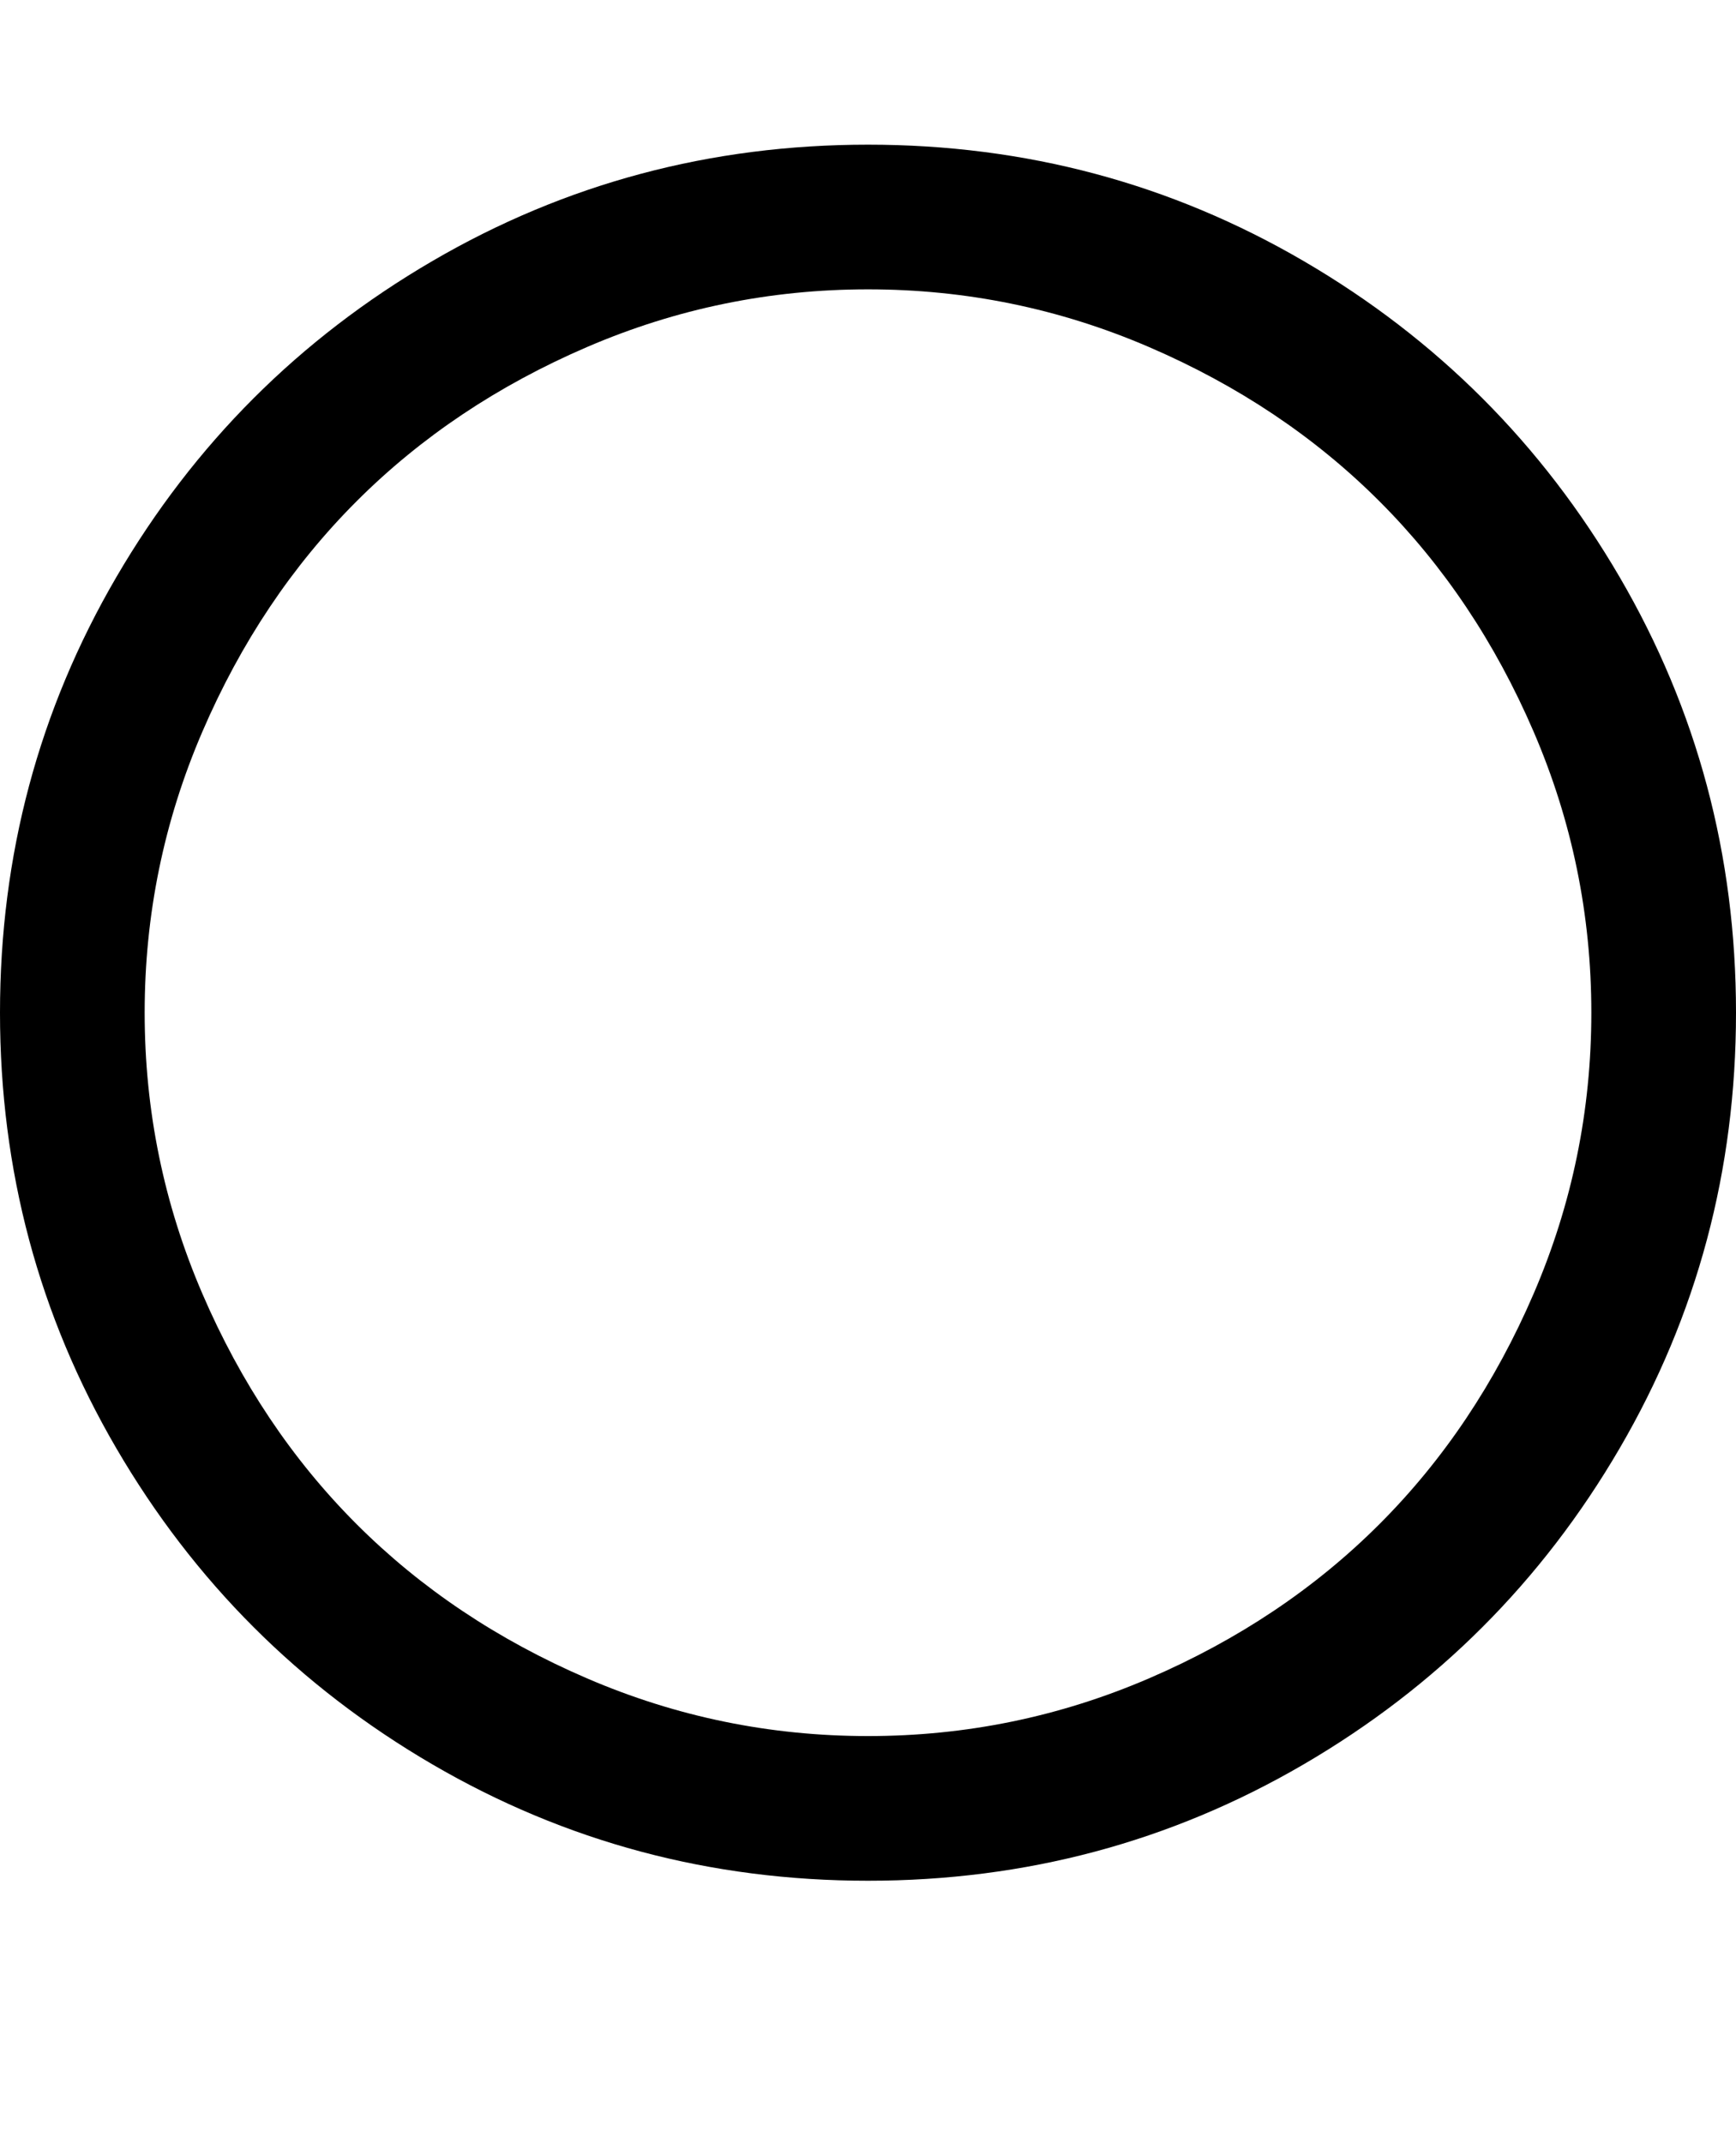 <svg version="1.1" xmlns="http://www.w3.org/2000/svg" xmlns:xlink="http://www.w3.org/1999/xlink" id="circle-thin" viewBox="0 0 1536 1896.083"><path d="M768 256q-130 0-248.5 51t-204 136.5-136.5 204T128 896t51 248.5 136.5 204 204 136.5 248.5 51 248.5-51 204-136.5 136.5-204 51-248.5-51-248.5-136.5-204-204-136.5T768 256zm768 640q0 209-103 385.5T1153.5 1561 768 1664t-385.5-103T103 1281.5 0 896t103-385.5T382.5 231 768 128t385.5 103T1433 510.5 1536 896z"/></svg>